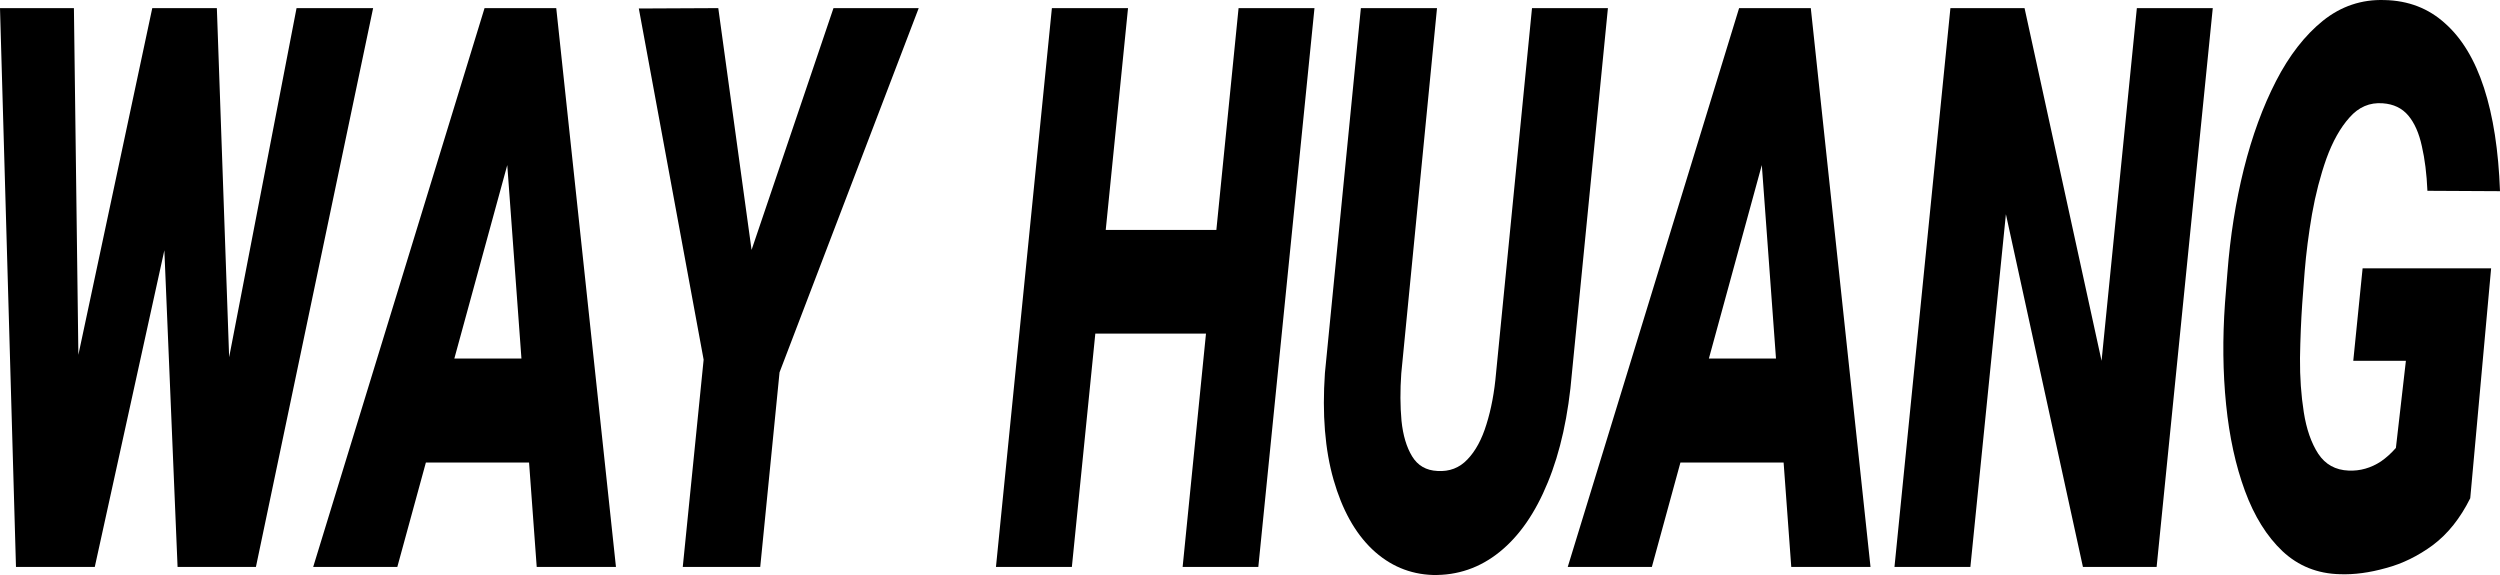 <svg width="1200" height="276" viewBox="0 0 1200 276" fill="none" xmlns="http://www.w3.org/2000/svg">
<path d="M21.735 244.855L73.089 3.896H90.456L99.299 27.292L45.494 272.12H25.89L21.735 244.855ZM35.479 3.896L38.675 252.408L31.111 272.12H7.671L0 3.896H35.479ZM95.676 245.592L142.342 3.896H179.1L122.845 272.12H100.364L95.676 245.592ZM104.093 3.896L112.83 252.224L105.478 272.12H85.235L74.794 21.95L85.448 3.896H104.093Z" fill="black"/>
<path d="M247.82 63.399L190.713 272.12H150.333L232.585 3.896H258.368L247.82 63.399ZM257.622 272.12L241.854 56.952L242.706 3.896H266.998L295.658 272.12H257.622ZM265.933 172.089L260.819 222.012H183.361L188.476 172.089H265.933Z" fill="black"/>
<path d="M344.775 3.896L360.756 119.955L400.071 3.896H440.984L374.181 178.721L364.912 272.12H327.728L337.743 172.641L306.632 4.08L344.775 3.896Z" fill="black"/>
<path d="M595.898 110.375L590.891 160.114H513.433L518.441 110.375H595.898ZM541.454 3.896L514.499 272.12H478.061L504.91 3.896H541.454ZM630.951 3.896L603.995 272.12H567.664L594.513 3.896H630.951Z" fill="black"/>
<path d="M735.364 3.896H771.801L754.541 178.905C752.837 199.415 748.966 216.977 742.928 231.592C736.962 246.206 729.255 257.321 719.808 264.935C710.361 272.55 699.672 276.234 687.739 275.988C676.658 275.62 666.963 271.506 658.652 263.646C650.413 255.786 644.233 244.671 640.114 230.302C635.994 215.933 634.609 198.862 635.958 179.089L653.219 3.896H689.763L672.609 179.273C672.041 187.379 672.077 194.932 672.716 201.932C673.426 208.933 675.131 214.643 677.83 219.065C680.529 223.486 684.578 225.819 689.976 226.065C695.729 226.433 700.524 224.591 704.359 220.538C708.266 216.486 711.32 210.836 713.522 203.59C715.795 196.344 717.322 188.177 718.104 179.089L735.364 3.896Z" fill="black"/>
<path d="M850.004 63.399L792.897 272.12H752.517L834.769 3.896H860.552L850.004 63.399ZM859.806 272.12L844.038 56.952L844.89 3.896H869.182L897.843 272.12H859.806ZM868.117 172.089L863.003 222.012H785.546L790.66 172.089H868.117Z" fill="black"/>
<path d="M1062.13 3.896L1035.18 272.12H999.805L962.834 102.822L945.787 272.12H909.349L936.198 3.896H971.784L1008.75 173.194L1025.69 3.896H1062.13Z" fill="black"/>
<path d="M1195.74 128.797L1185.72 239.145C1180.96 248.724 1175 256.216 1167.82 261.619C1160.65 266.9 1153.12 270.585 1145.24 272.673C1137.42 274.883 1130.07 275.866 1123.18 275.62C1112.39 275.374 1103.19 271.69 1095.59 264.567C1088.06 257.444 1082.06 247.803 1077.58 235.644C1073.11 223.486 1070.09 209.669 1068.53 194.195C1066.96 178.721 1066.79 162.509 1067.99 145.561L1069.16 130.824C1070.51 113.384 1073.14 96.804 1077.05 81.084C1081.03 65.241 1086.18 51.179 1092.5 38.898C1098.82 26.617 1106.31 16.976 1114.98 9.975C1123.71 2.975 1133.59 -0.341 1144.6 0.028C1156.03 0.273 1165.73 4.019 1173.68 11.265C1181.71 18.388 1187.93 28.704 1192.33 42.214C1196.73 55.723 1199.29 72.242 1200 91.769L1165.16 91.585C1164.81 83.479 1163.92 76.356 1162.5 70.215C1161.15 63.952 1158.98 59.039 1156 55.478C1153.01 51.916 1148.93 49.951 1143.75 49.583C1137.49 49.091 1132.17 51.364 1127.76 56.399C1123.36 61.311 1119.67 67.882 1116.68 76.11C1113.77 84.339 1111.46 93.243 1109.76 102.822C1108.12 112.402 1106.95 121.551 1106.24 130.271L1105.07 145.745C1104.5 153.974 1104.15 162.693 1104 171.904C1103.93 181.115 1104.54 189.774 1105.82 197.879C1107.09 205.985 1109.4 212.617 1112.74 217.775C1116.15 222.933 1121.02 225.635 1127.34 225.881C1130.11 226.004 1132.77 225.697 1135.33 224.96C1137.96 224.223 1140.48 223.056 1142.89 221.46C1145.38 219.74 1147.76 217.591 1150.03 215.012L1154.83 173.194H1129.57L1134.05 128.797H1195.74Z" fill="black"/>
</svg>
